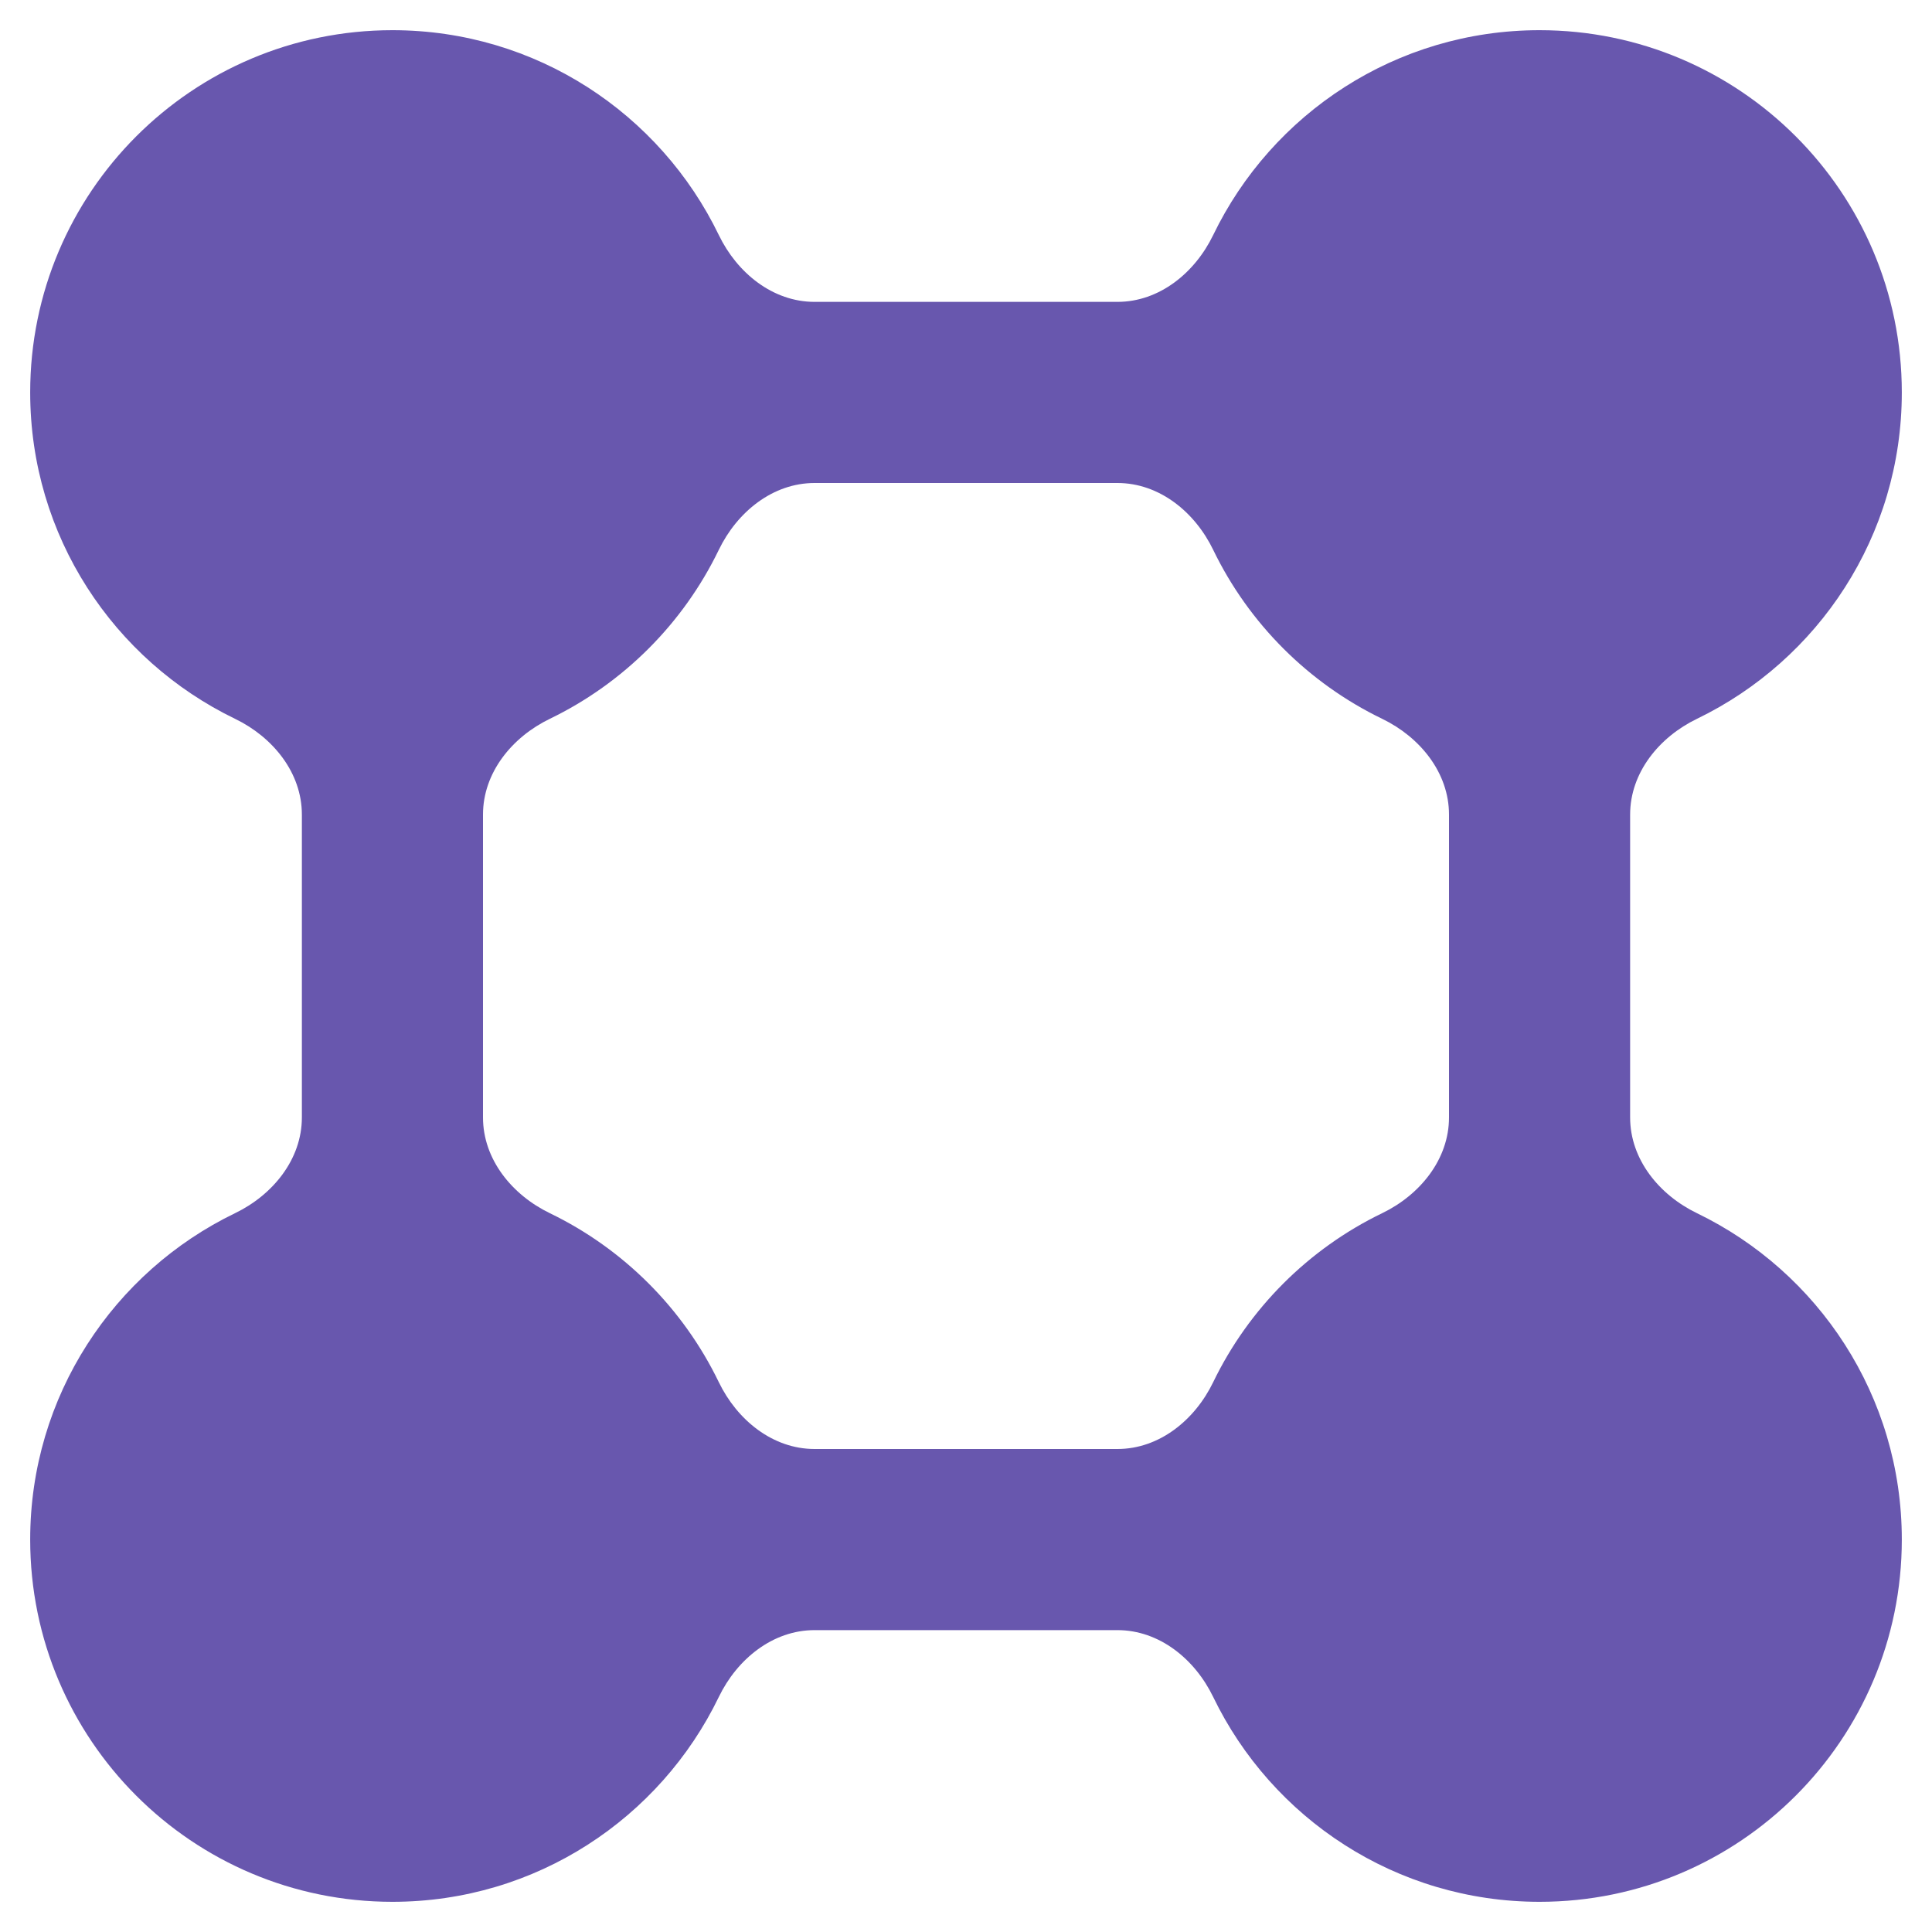 <svg width="64" height="64" viewBox="0 0 64 64" fill="none" xmlns="http://www.w3.org/2000/svg">
<path fill-rule="evenodd" clip-rule="evenodd" d="M16 26.985C16 25.594 16.963 24.416 18.215 23.811C20.653 22.632 22.632 20.653 23.811 18.215C24.416 16.963 25.594 16 26.985 16H37.016C38.406 16 39.584 16.963 40.189 18.215C41.368 20.653 43.347 22.632 45.785 23.811C47.037 24.416 48 25.594 48 26.985V37.016C48 38.406 47.037 39.584 45.785 40.189C43.347 41.368 41.368 43.347 40.189 45.785C39.584 47.037 38.406 48 37.016 48H26.984C25.594 48 24.416 47.037 23.811 45.785C22.632 43.347 20.653 41.368 18.215 40.189C16.963 39.584 16 38.406 16 37.016V26.985ZM10 26.985C10 25.594 9.037 24.416 7.785 23.811C3.77 21.87 1 17.759 1 13C1 6.373 6.373 1 13 1C17.759 1 21.87 3.77 23.811 7.785C24.416 9.037 25.594 10 26.985 10H37.016C38.406 10 39.584 9.037 40.189 7.785C42.13 3.77 46.242 1 51 1C57.627 1 63 6.373 63 13C63 17.759 60.23 21.87 56.215 23.811C54.963 24.416 54 25.594 54 26.985V37.016C54 38.406 54.963 39.584 56.215 40.189C60.23 42.13 63 46.242 63 51C63 57.627 57.627 63 51 63C46.242 63 42.13 60.23 40.189 56.215C39.584 54.963 38.406 54 37.015 54H26.985C25.594 54 24.416 54.963 23.811 56.215C21.87 60.23 17.759 63 13 63C6.373 63 1 57.627 1 51C1 46.242 3.77 42.13 7.785 40.189C9.037 39.584 10 38.406 10 37.016V26.985Z" fill="#6857AE"/>
</svg>

